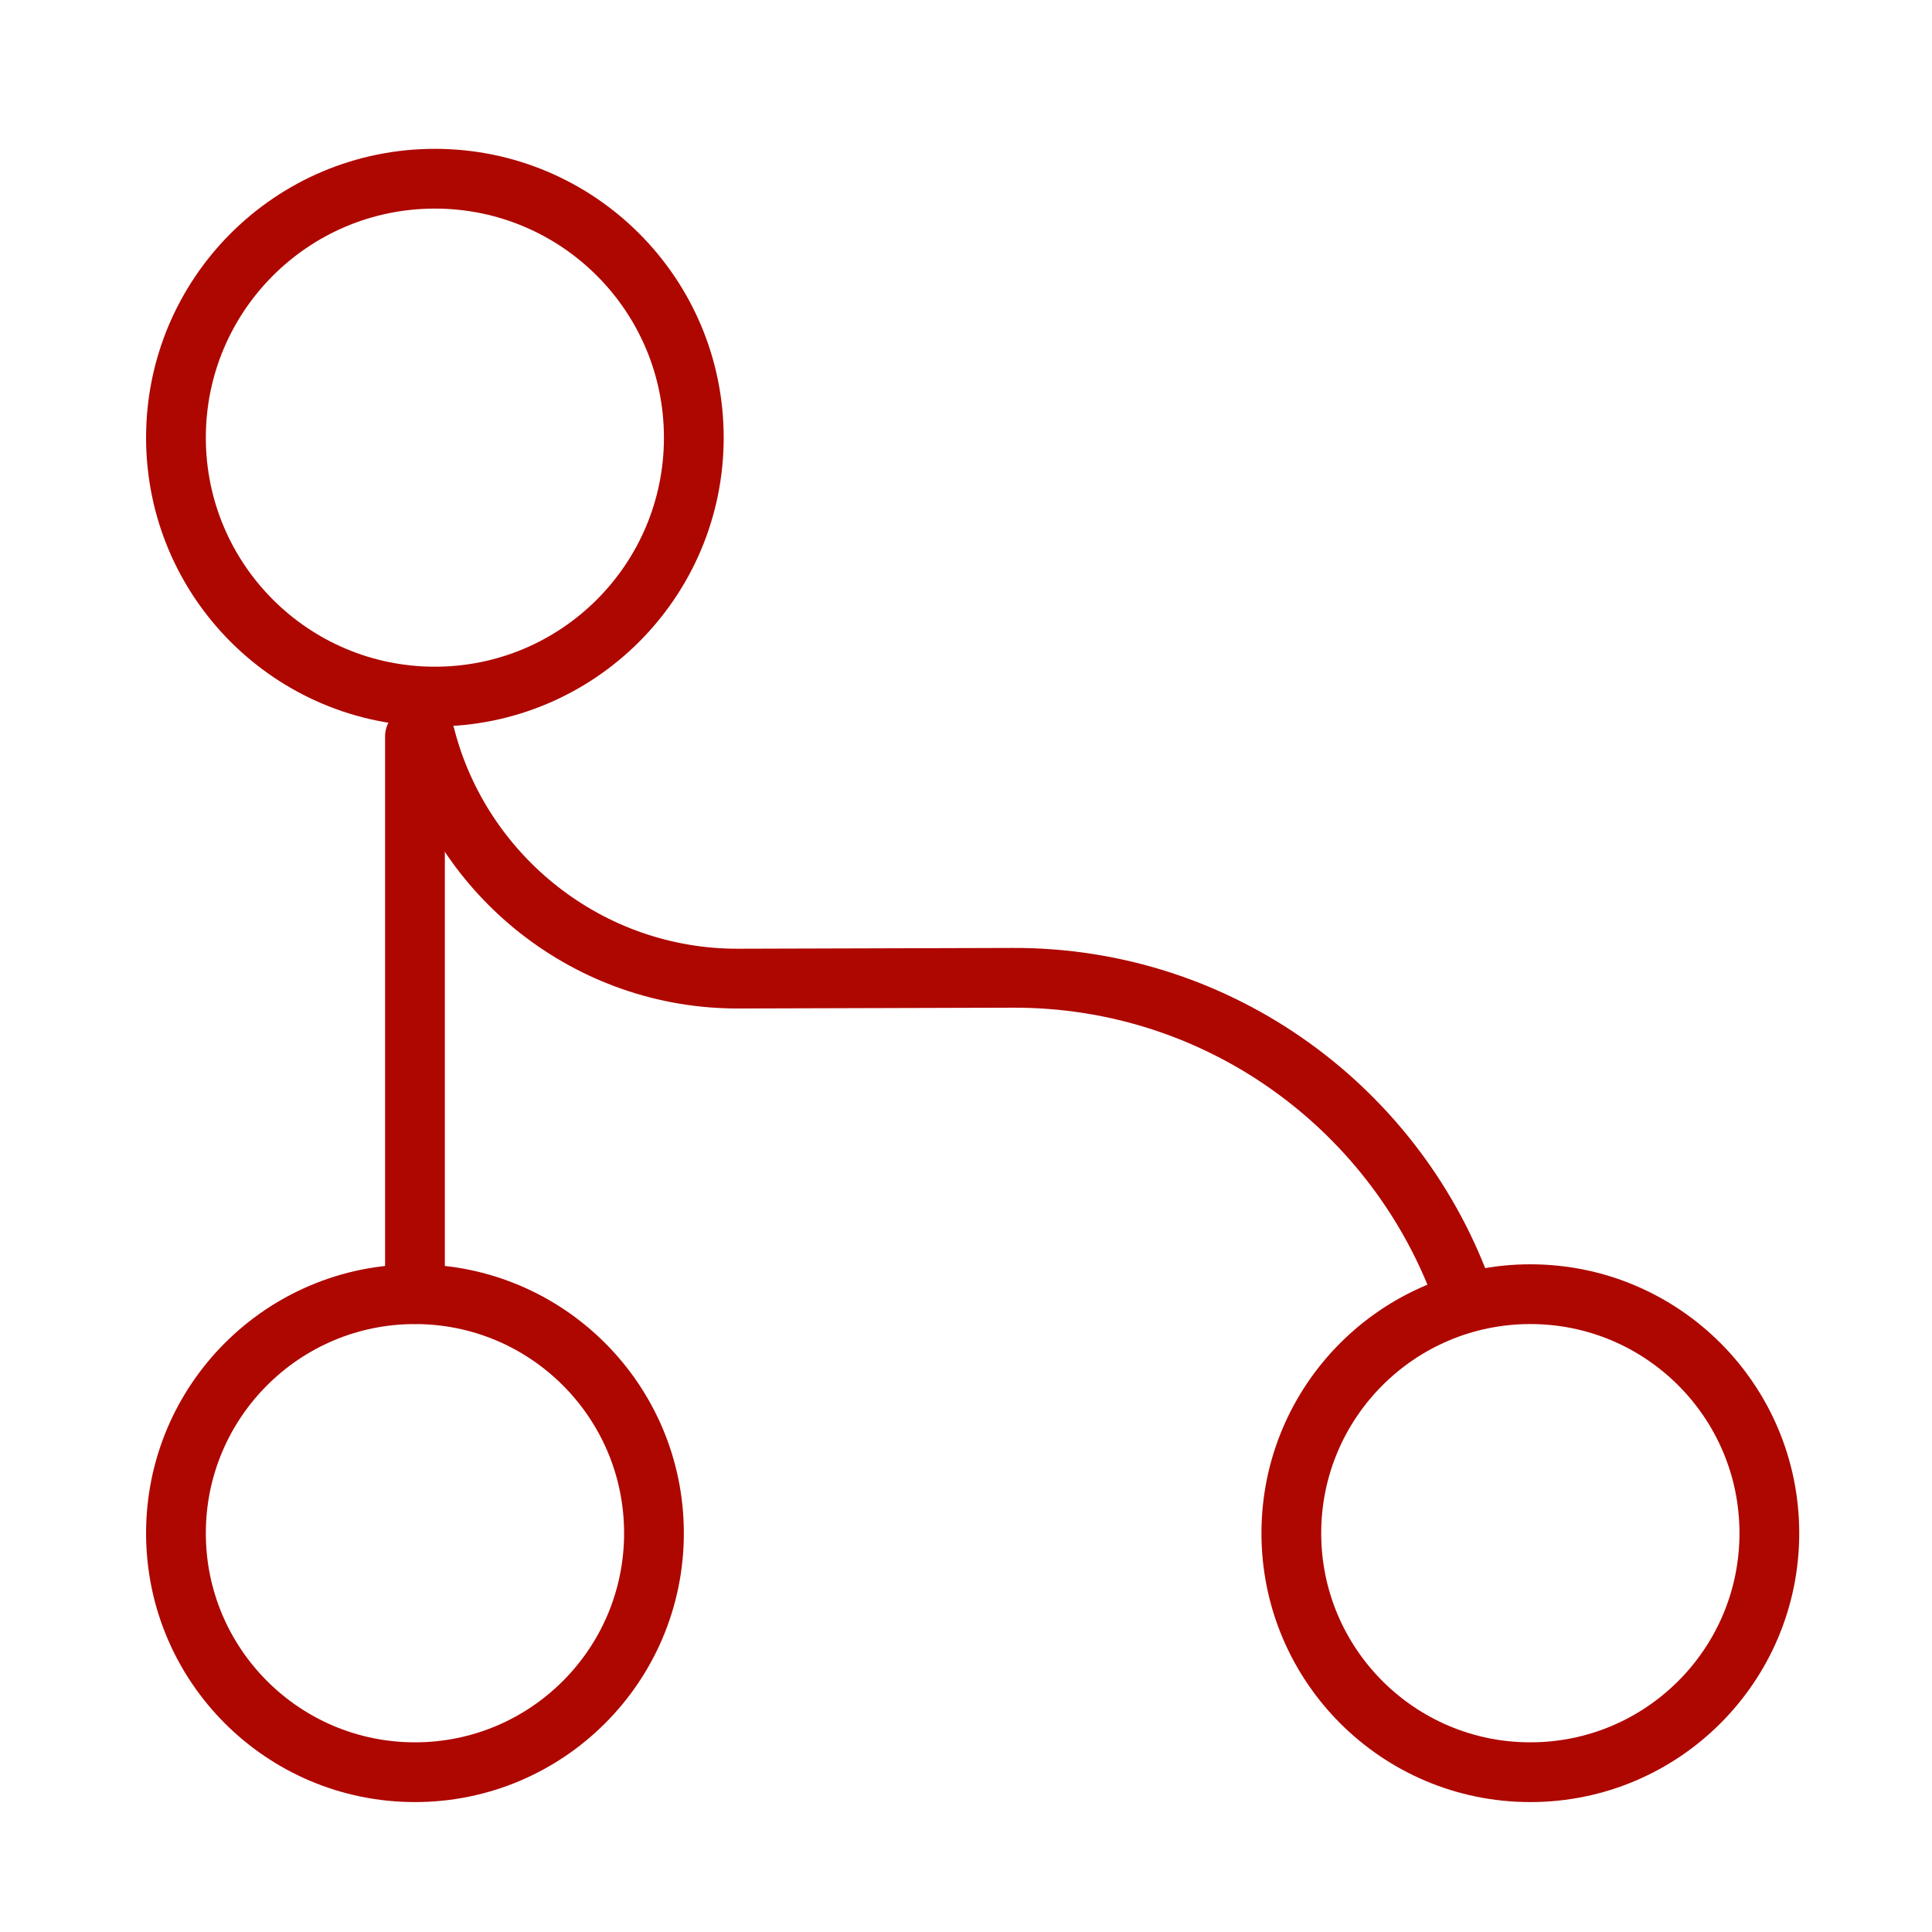 <svg width="97" height="97" viewBox="0 0 97 97" fill="none" xmlns="http://www.w3.org/2000/svg">
<path d="M20.834 36.973V64.973" stroke="#AE0700" stroke-width="3" stroke-linecap="round" stroke-linejoin="round"/>
<path d="M21.834 34.973C29.014 34.973 34.834 29.152 34.834 21.973C34.834 14.793 29.014 8.973 21.834 8.973C14.654 8.973 8.834 14.793 8.834 21.973C8.834 29.152 14.654 34.973 21.834 34.973Z" stroke="#AE0700" stroke-width="3" stroke-linecap="round" stroke-linejoin="round"/>
<path d="M20.834 88.977C27.461 88.977 32.834 83.604 32.834 76.977C32.834 70.349 27.461 64.977 20.834 64.977C14.207 64.977 8.834 70.349 8.834 76.977C8.834 83.604 14.207 88.977 20.834 88.977Z" stroke="#AE0700" stroke-width="3" stroke-linecap="round" stroke-linejoin="round"/>
<path d="M76.834 88.977C83.461 88.977 88.834 83.604 88.834 76.977C88.834 70.349 83.461 64.977 76.834 64.977C70.207 64.977 64.834 70.349 64.834 76.977C64.834 83.604 70.207 88.977 76.834 88.977Z" stroke="#AE0700" stroke-width="3" stroke-linecap="round" stroke-linejoin="round"/>
<path d="M21.354 36.973C23.154 43.973 29.553 49.173 37.114 49.133L50.834 49.093C61.313 49.053 70.234 55.773 73.513 65.133" stroke="#AE0700" stroke-width="3" stroke-linecap="round" stroke-linejoin="round"/>
</svg>
